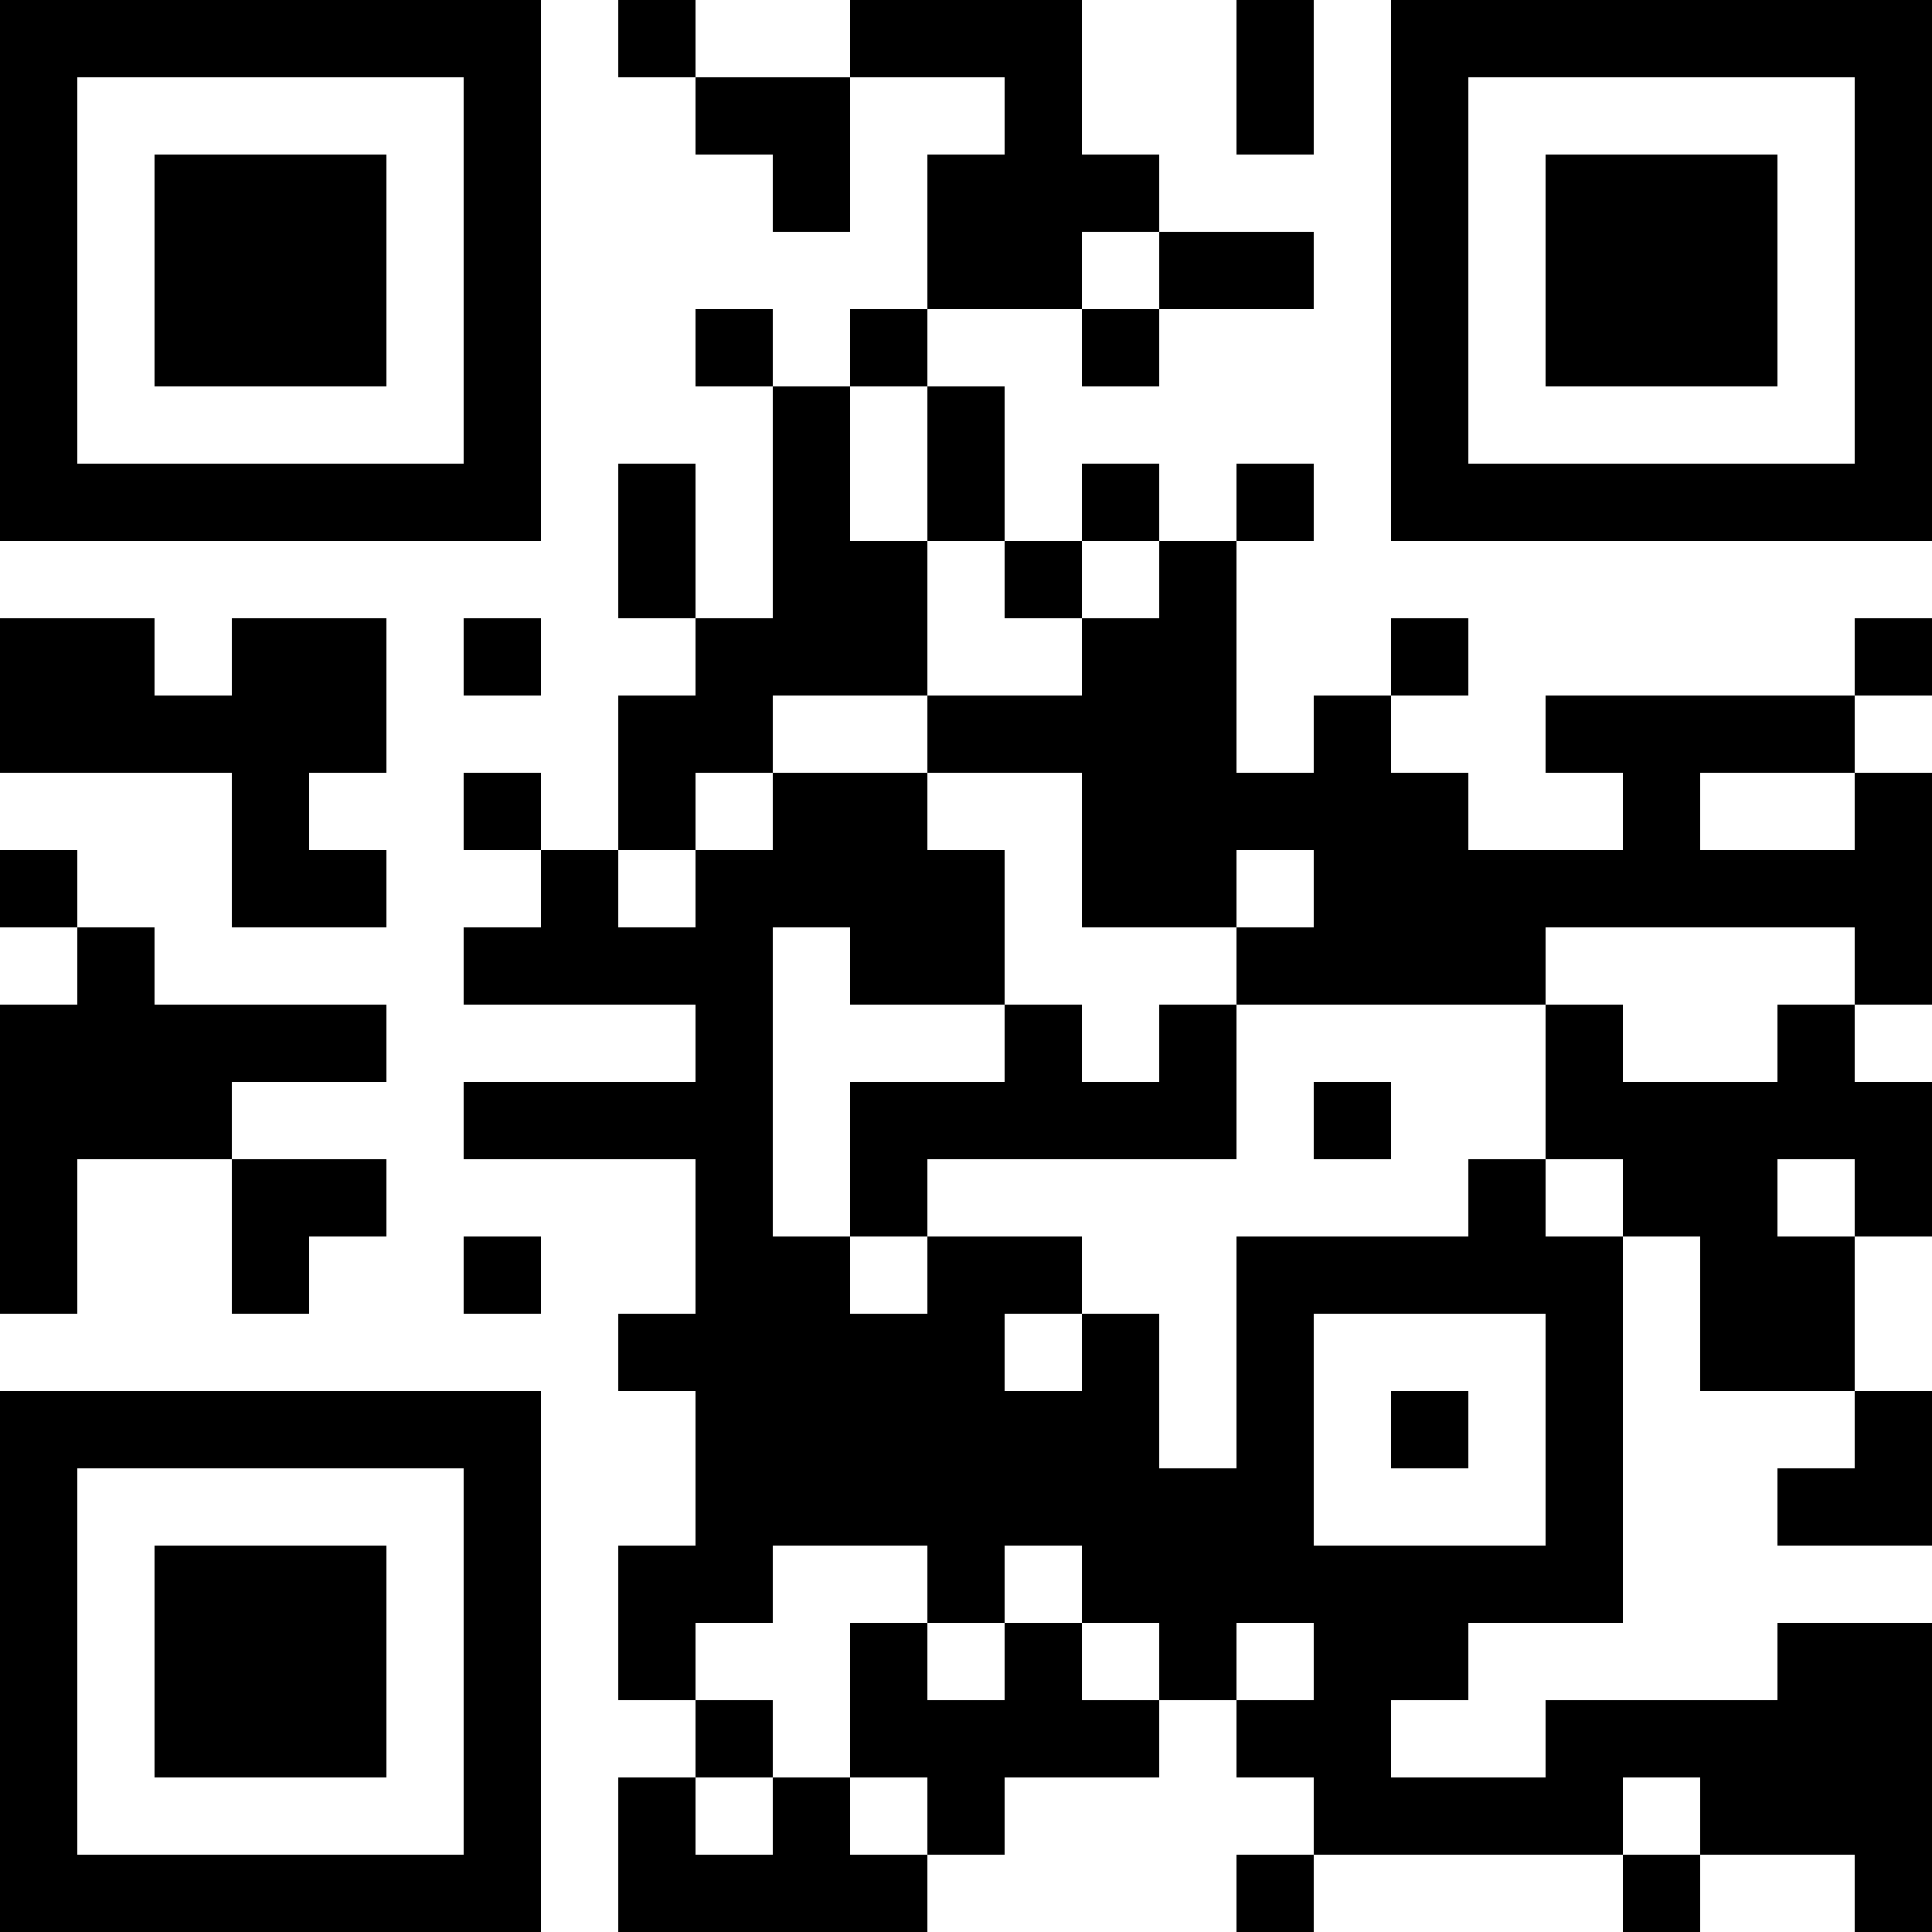 <?xml version="1.0" encoding="UTF-8"?>
<svg xmlns="http://www.w3.org/2000/svg" version="1.1" width="1000" height="1000" viewBox="0 0 1000 1000"><rect x="0" y="0" width="1000" height="1000" fill="#ffffff"/><g transform="scale(40)"><g transform="translate(0,0)"><path fill-rule="evenodd" d="M8 0L8 1L9 1L9 2L10 2L10 3L11 3L11 1L13 1L13 2L12 2L12 4L11 4L11 5L10 5L10 4L9 4L9 5L10 5L10 8L9 8L9 6L8 6L8 8L9 8L9 9L8 9L8 11L7 11L7 10L6 10L6 11L7 11L7 12L6 12L6 13L9 13L9 14L6 14L6 15L9 15L9 17L8 17L8 18L9 18L9 20L8 20L8 22L9 22L9 23L8 23L8 25L12 25L12 24L13 24L13 23L15 23L15 22L16 22L16 23L17 23L17 24L16 24L16 25L17 25L17 24L21 24L21 25L22 25L22 24L24 24L24 25L25 25L25 21L23 21L23 22L20 22L20 23L18 23L18 22L19 22L19 21L21 21L21 16L22 16L22 18L24 18L24 19L23 19L23 20L25 20L25 18L24 18L24 16L25 16L25 14L24 14L24 13L25 13L25 10L24 10L24 9L25 9L25 8L24 8L24 9L20 9L20 10L21 10L21 11L19 11L19 10L18 10L18 9L19 9L19 8L18 8L18 9L17 9L17 10L16 10L16 7L17 7L17 6L16 6L16 7L15 7L15 6L14 6L14 7L13 7L13 5L12 5L12 4L14 4L14 5L15 5L15 4L17 4L17 3L15 3L15 2L14 2L14 0L11 0L11 1L9 1L9 0ZM16 0L16 2L17 2L17 0ZM14 3L14 4L15 4L15 3ZM11 5L11 7L12 7L12 9L10 9L10 10L9 10L9 11L8 11L8 12L9 12L9 11L10 11L10 10L12 10L12 11L13 11L13 13L11 13L11 12L10 12L10 16L11 16L11 17L12 17L12 16L14 16L14 17L13 17L13 18L14 18L14 17L15 17L15 19L16 19L16 16L19 16L19 15L20 15L20 16L21 16L21 15L20 15L20 13L21 13L21 14L23 14L23 13L24 13L24 12L20 12L20 13L16 13L16 12L17 12L17 11L16 11L16 12L14 12L14 10L12 10L12 9L14 9L14 8L15 8L15 7L14 7L14 8L13 8L13 7L12 7L12 5ZM0 8L0 10L3 10L3 12L5 12L5 11L4 11L4 10L5 10L5 8L3 8L3 9L2 9L2 8ZM6 8L6 9L7 9L7 8ZM22 10L22 11L24 11L24 10ZM0 11L0 12L1 12L1 13L0 13L0 17L1 17L1 15L3 15L3 17L4 17L4 16L5 16L5 15L3 15L3 14L5 14L5 13L2 13L2 12L1 12L1 11ZM13 13L13 14L11 14L11 16L12 16L12 15L16 15L16 13L15 13L15 14L14 14L14 13ZM17 14L17 15L18 15L18 14ZM23 15L23 16L24 16L24 15ZM6 16L6 17L7 17L7 16ZM17 17L17 20L20 20L20 17ZM18 18L18 19L19 19L19 18ZM10 20L10 21L9 21L9 22L10 22L10 23L9 23L9 24L10 24L10 23L11 23L11 24L12 24L12 23L11 23L11 21L12 21L12 22L13 22L13 21L14 21L14 22L15 22L15 21L14 21L14 20L13 20L13 21L12 21L12 20ZM16 21L16 22L17 22L17 21ZM21 23L21 24L22 24L22 23ZM0 0L0 7L7 7L7 0ZM1 1L1 6L6 6L6 1ZM2 2L2 5L5 5L5 2ZM18 0L18 7L25 7L25 0ZM19 1L19 6L24 6L24 1ZM20 2L20 5L23 5L23 2ZM0 18L0 25L7 25L7 18ZM1 19L1 24L6 24L6 19ZM2 20L2 23L5 23L5 20Z" fill="#000000"/></g></g></svg>
